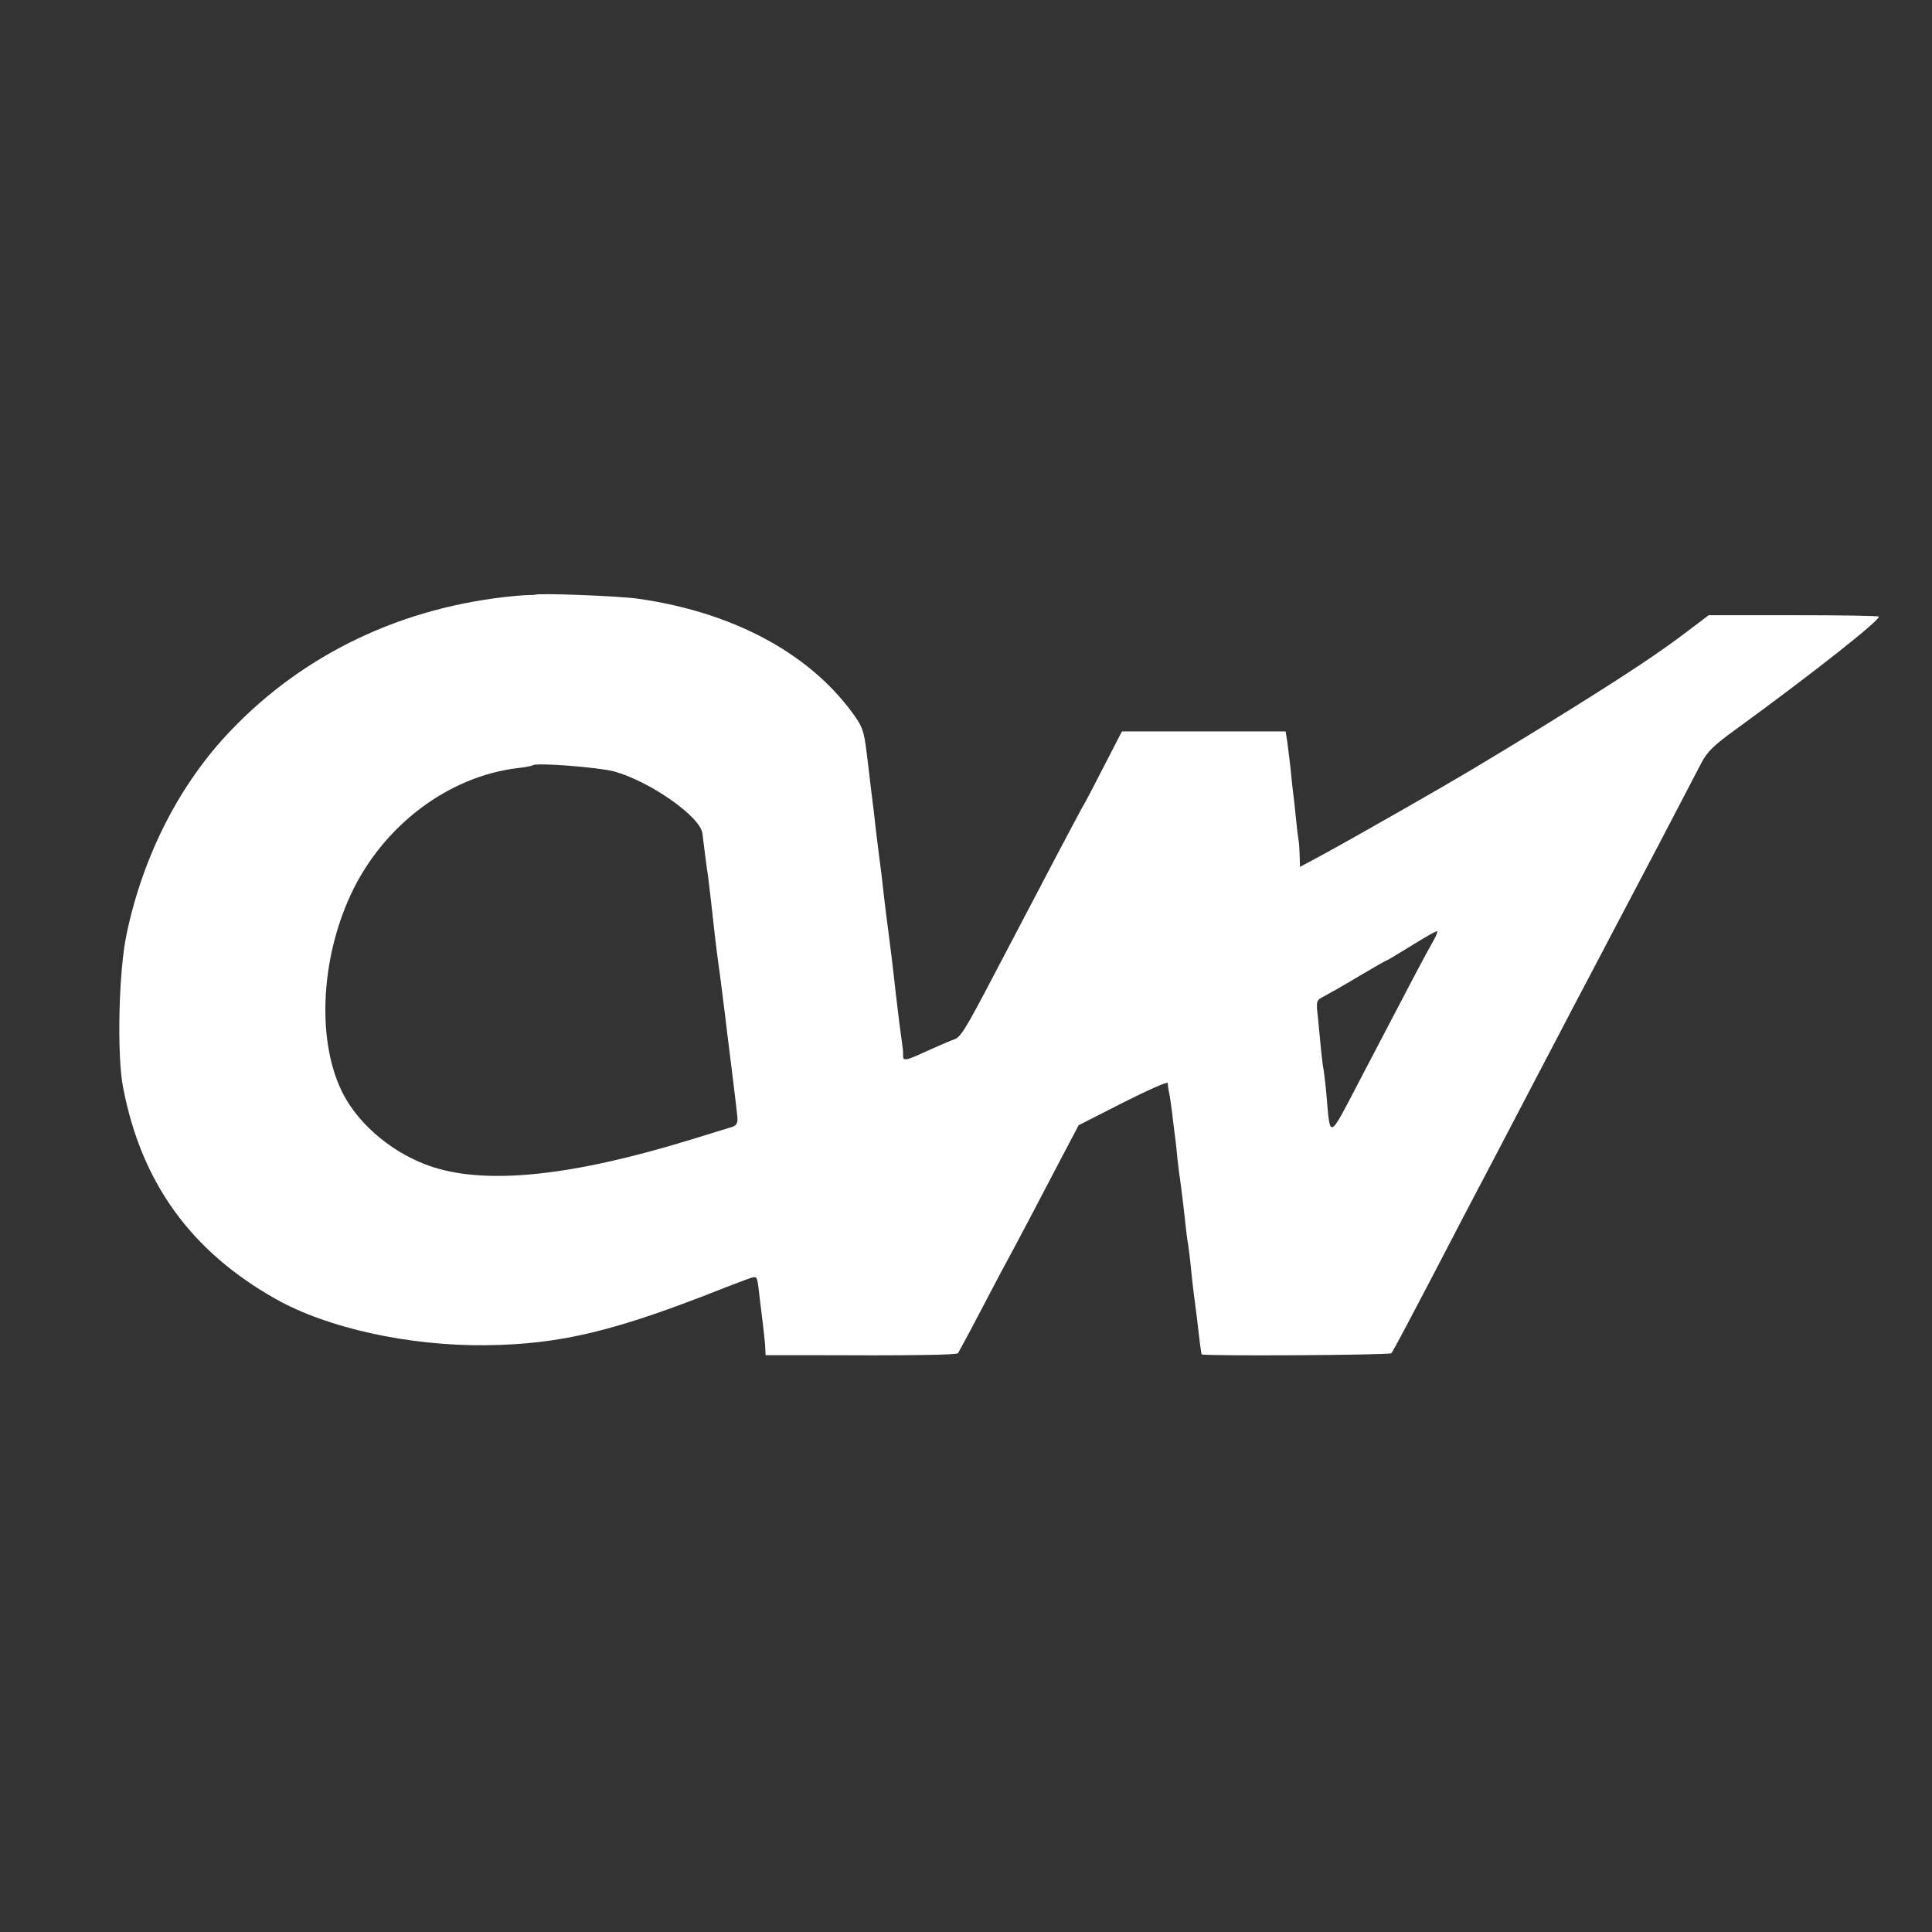 <?xml version="1.0" encoding="UTF-8" standalone="no"?>
<svg
   version="1.0"
   width="700pt"
   height="700pt"
   viewBox="0 0 700 700"
   preserveAspectRatio="xMidYMid meet"
   id="svg1027"
   sodipodi:docname="personallogo.svg"
   inkscape:version="1.1.2 (0a00cf5339, 2022-02-04)"
   xmlns:inkscape="http://www.inkscape.org/namespaces/inkscape"
   xmlns:sodipodi="http://sodipodi.sourceforge.net/DTD/sodipodi-0.dtd"
   xmlns="http://www.w3.org/2000/svg"
   xmlns:svg="http://www.w3.org/2000/svg">
  <rect x="0" y="0" width="700" height="700" fill="#333333" stroke="none"/>
  <defs
     id="defs1031" />
  <sodipodi:namedview
     id="namedview1029"
     pagecolor="#505050"
     bordercolor="#eeeeee"
     borderopacity="1"
     inkscape:pageshadow="0"
     inkscape:pageopacity="0"
     inkscape:pagecheckerboard="0"
     inkscape:document-units="pt"
     showgrid="false"
     inkscape:zoom="0.70571782"
     inkscape:cx="805.65834"
     inkscape:cy="89.02933"
     inkscape:window-width="3804"
     inkscape:window-height="2072"
     inkscape:window-x="16"
     inkscape:window-y="38"
     inkscape:window-maximized="1"
     inkscape:current-layer="g1025"
     inkscape:rotation="3" />
  <g
     transform="translate(0,700) scale(0.1,-0.1)"
     fill="#000000"
     stroke="none"
     id="g1025">
    <path
       d="m 1938,4845 c -2,-1 -32.225,-0.142 -71.225,-4.142 C 1459.775,4802.858 1103,4632 838,4355 653,4163 519,3903 459,3617 c -29,-132 -36,-441 -13,-557 66,-345 246,-594 554,-767 186,-105 482,-170 760,-167 272,3 470,51 870,210 47,18 91,35 99,36 15,3 15,1 25,-87 4,-33 9,-73 11,-90 2,-16 5,-47 7,-67 l 2,-38 h 145 c 393,-2 546,1 552,7 3,5 37,67 74,138 38,72 80,153 95,180 35,64 132,248 208,394 l 60,114 161,82 c 89,45 161,77 162,71 0,-6 2,-20 4,-31 3,-11 7,-42 11,-70 3,-27 7,-61 9,-75 2,-14 7,-53 10,-88 4,-35 8,-71 10,-80 3,-21 13,-100 20,-167 3,-27 7,-61 10,-75 2,-14 7,-52 10,-85 3,-33 8,-73 10,-90 2,-16 7,-51 10,-77 10,-88 17,-143 19,-145 6,-7 680,-3 687,4 4,4 28,49 54,98 52,98 132,251 217,415 31,58 81,155 113,215 121,231 179,343 225,430 26,50 73,140 105,200 32,61 79,151 105,200 102,193 188,357 304,580 21,41 46,65 122,120 283,206 531,402 521,411 -2,3 -142,5 -310,5 h -306 l -78,-59 c -97,-74 -213,-151 -418,-279 -135,-84 -200,-124 -365,-223 -102,-61 -406,-235 -542,-309 l -78,-42 -1,40 c -1,23 -2,44 -3,49 -1,4 -6,41 -10,82 -4,41 -9,86 -11,100 -2,14 -6,52 -9,85 -4,33 -9,77 -12,98 l -6,37 h -296 -297 l -63,-122 c -35,-68 -67,-130 -72,-138 -9,-13 -144,-270 -330,-625 -101,-193 -120,-224 -143,-231 -12,-4 -54,-22 -94,-40 -84,-39 -92,-40 -91,-16 1,9 -2,33 -5,52 -3,19 -13,98 -22,175 -8,77 -20,172 -25,210 -5,39 -12,91 -15,118 -8,74 -16,140 -20,167 -2,14 -6,50 -10,80 -6,57 -12,104 -20,168 -2,20 -9,77 -15,125 -10,81 -15,94 -52,145 -161,219 -437,365 -778,413 -72,10 -364,21 -372,14 z m 287,-640 c 130,-36 313,-164 320,-225 7,-57 15,-121 20,-152 2,-18 7,-55 10,-83 13,-119 19,-171 29,-245 6,-39 13,-101 22,-170 3,-25 7,-58 9,-75 5,-36 37,-298 37,-305 1,-19 -4,-28 -19,-33 -10,-3 -79,-24 -153,-47 -427,-131 -733,-163 -933,-98 -136,44 -263,148 -323,263 -96,184 -85,483 27,724 116,249 353,428 604,458 28,3 52,8 55,10 10,11 238,-7 295,-22 z m 2961,-627 c -24,-42 -54,-99 -261,-495 -112,-215 -105,-212 -119,-51 -3,37 -8,77 -10,90 -3,13 -7,48 -10,78 -3,30 -8,82 -11,115 -7,59 -6,61 22,75 15,8 72,40 125,72 54,32 99,58 102,58 2,0 43,25 92,55 48,30 89,53 91,51 3,-3 -7,-24 -21,-48 z"
       id="path1023"
       sodipodi:nodetypes="cccccccccccccccccccccccsccccscccssccccccccsccccccccsscccccccccccscccccccccccccccccccccsccccccccscccscsc"
       style="fill:#ffffff" />
  </g>
</svg>
